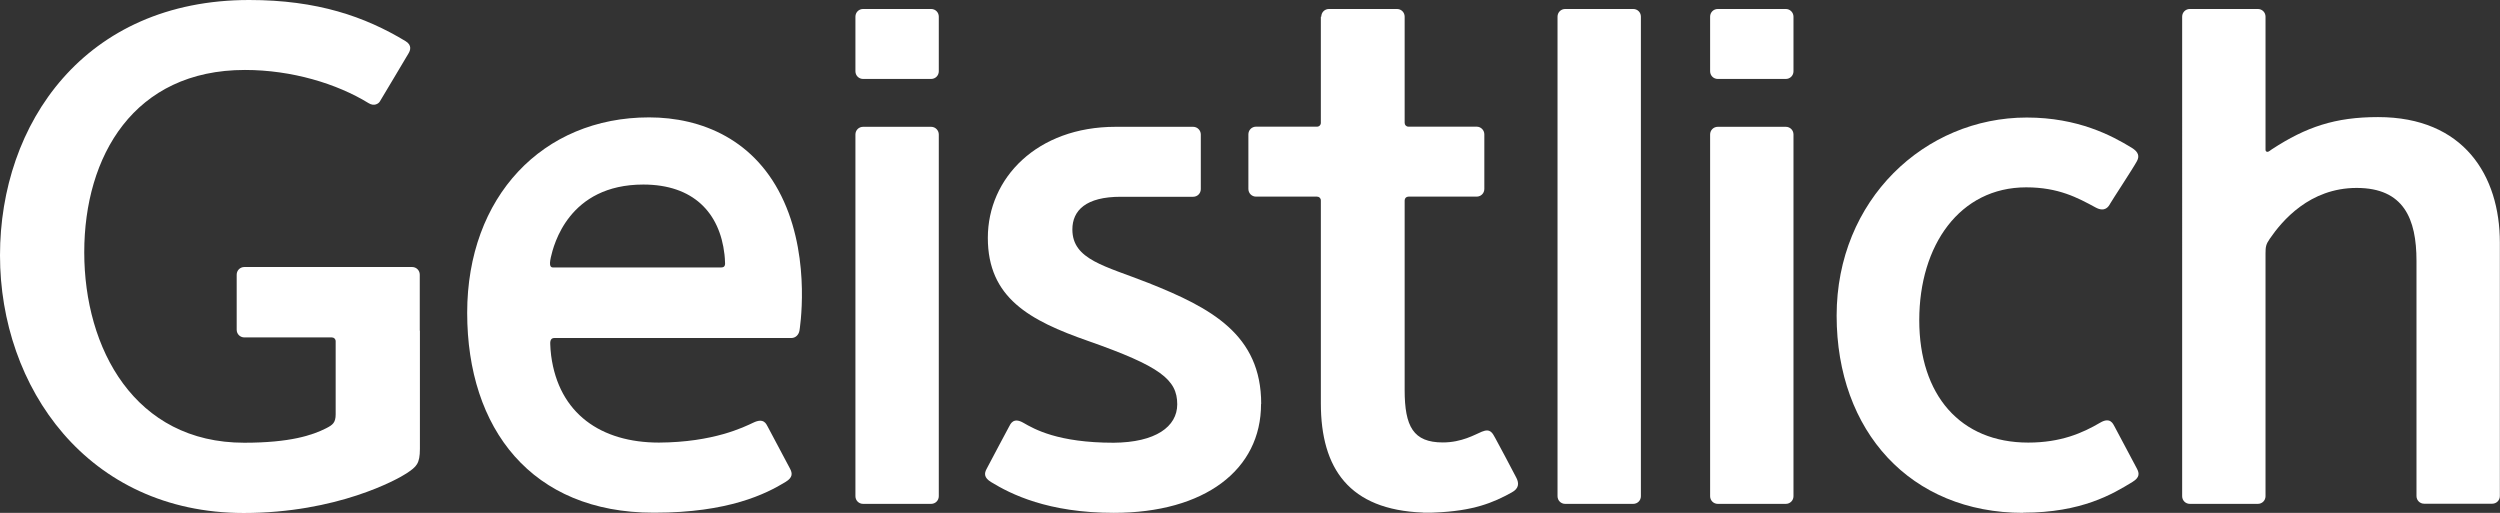 <svg xmlns="http://www.w3.org/2000/svg" id="Ebene_1" data-name="Ebene 1" viewBox="0 0 169.74 34.82"><rect x="0" y="0" width="169.74" height="34.82" fill="#333333" stroke="none"/><defs><style>      .cls-1 {        fill: #ffffff;      }    </style></defs><path class="cls-1" d="m164.07,17.71c0-2.85-.86-4.95-4.06-4.95s-5.07,2.24-5.9,3.45c-.26.37-.29.55-.29.99v16.49c0,.29-.23.52-.52.52h-4.62c-.29,0-.52-.23-.52-.52V1.13c0-.29.23-.52.52-.52h4.62c.29,0,.52.23.52.52v3.23s0,5.73,0,5.82c0,.07.05.13.13.13.09,0,.19-.1.31-.18,2.32-1.51,4.28-2.18,7.2-2.18,5.82,0,8.27,3.97,8.27,8.52v17.21c0,.29-.23.52-.52.52h-4.62c-.29,0-.52-.23-.52-.52v-15.98h0Z"></path><path class="cls-1" d="m137.36,34.82c-7.64,0-12.66-5.53-12.66-13.39s5.98-13.45,12.91-13.45c3.48,0,5.78,1.23,7.12,2.05.49.3.53.59.36.91-.25.47-1.72,2.7-1.82,2.89-.1.19-.35.6-.98.26-1.22-.66-2.52-1.37-4.72-1.37-4.51,0-7.26,3.93-7.26,9.02s2.79,8.31,7.4,8.31c2.21,0,3.69-.65,4.88-1.35.69-.41.88.08.98.26.1.19,1.27,2.39,1.52,2.86.17.32.19.6-.3.9-1.34.82-3.45,2.09-7.42,2.09h0Z"></path><path class="cls-1" d="m85.62,27.42c.01,4.49-3.84,7.4-10,7.4-4.47,0-6.99-1.27-8.33-2.09-.49-.3-.47-.59-.3-.9.25-.47,1.41-2.67,1.52-2.86.1-.19.29-.66.98-.26.73.42,2.33,1.35,6.12,1.35,2.85-.02,4.32-1.09,4.32-2.61,0-1.68-1.15-2.58-6.05-4.3-3.98-1.39-6.81-2.93-6.81-7s3.35-7.54,8.67-7.54c1.25,0,5.27,0,5.27,0,.29,0,.52.24.52.52v3.71c0,.29-.23.52-.52.52h-4.92c-2.35,0-3.28.92-3.28,2.22,0,2.06,2.22,2.47,5.16,3.63,4.25,1.69,7.66,3.5,7.66,8.21h0Z"></path><path class="cls-1" d="m89.71,1.13c0-.29.23-.52.52-.52h4.62c.29,0,.52.23.52.52v7.21c0,.15.11.26.26.26h4.63c.29,0,.52.24.52.52v3.71c0,.29-.23.52-.52.52h-4.63c-.15,0-.26.11-.26.26v12.87c0,2.48.59,3.56,2.59,3.56,1.29,0,2.17-.53,2.65-.73.6-.25.73.12.91.43.11.19,1.2,2.24,1.44,2.71.18.36.18.72-.33.99-1.23.68-2.58,1.26-5.25,1.36-.07,0-.15.01-.23.01h-.23s-.26,0-.26,0c-.02,0-.04,0-.06-.01-4.99-.19-6.92-2.98-6.92-7.42v-13.77c0-.15-.11-.26-.26-.26h-4.14c-.29,0-.52-.23-.52-.52v-3.71c0-.29.23-.52.52-.52h4.14c.15,0,.26-.11.26-.26V1.13h0Z"></path><path class="cls-1" d="m28.51,22.45v8.02c0,1.02-.23,1.22-.91,1.67-.6.4-4.7,2.69-11.06,2.69C5.93,34.82,0,26.28,0,17.34S5.73,0,16.92,0c4.63,0,7.86,1.13,10.61,2.79.47.28.32.65.21.83-.23.38-1.69,2.85-1.95,3.27-.09.15-.39.35-.77.11-2.15-1.32-5.21-2.25-8.39-2.25-7.54,0-10.91,5.85-10.91,12.38s3.42,12.93,10.86,12.93c3.12,0,4.63-.51,5.56-.98.45-.23.65-.38.65-.95,0-.53,0-4.83,0-4.96,0-.15-.11-.26-.26-.26h-5.94c-.29,0-.52-.23-.52-.52v-3.74c0-.29.23-.52.52-.52h11.39c.29,0,.52.23.52.52v3.8h0Z"></path><path class="cls-1" d="m37.4,17.47c-.14.62,0,.69.16.69h11.4c.17,0,.27-.07.27-.27,0-.22-.03-.51-.04-.61-.32-2.84-2.12-4.75-5.51-4.75-5.08,0-6.09,4.11-6.28,4.94h0Zm-.04,5.9c0,.13.03.57.06.77.52,3.95,3.39,5.91,7.32,5.91,3.72-.02,5.78-1.06,6.4-1.35.72-.35.88.08.98.26.1.19,1.27,2.39,1.52,2.86.17.32.19.6-.3.9-1.34.82-3.89,2.09-8.89,2.09h-.08c-8.27,0-12.65-5.69-12.65-13.57s5.12-13.27,12.35-13.27c3.55,0,7.27,1.5,9.16,5.72,1.84,4.09,1.05,8.76,1.05,8.76-.05.29-.27.5-.55.5h-16.09c-.16,0-.3.08-.28.42h0Z"></path><path class="cls-1" d="m105.75,1.13c0-.29.23-.52.52-.52h4.62c.29,0,.52.23.52.52v32.56c0,.29-.23.52-.52.52h-4.62c-.29,0-.52-.23-.52-.52V1.13h0Z"></path><path class="cls-1" d="m58.08,9.13c0-.29.23-.52.52-.52h4.62c.29,0,.52.24.52.52v24.56c0,.29-.23.52-.52.52h-4.62c-.29,0-.52-.23-.52-.52V9.13h0Z"></path><path class="cls-1" d="m58.08,1.13c0-.29.23-.52.52-.52h4.62c.29,0,.52.23.52.52v3.71c0,.29-.23.52-.52.52h-4.62c-.29,0-.52-.23-.52-.52V1.13h0Z"></path><path class="cls-1" d="m116.11,9.13c0-.29.23-.52.52-.52h4.62c.29,0,.52.23.52.52v24.56c0,.29-.23.52-.52.52h-4.62c-.29,0-.52-.23-.52-.52V9.13h0Z"></path><path class="cls-1" d="m116.11,1.13c0-.29.23-.52.52-.52h4.62c.29,0,.52.24.52.52v3.71c0,.29-.23.52-.52.52h-4.62c-.29,0-.52-.23-.52-.52V1.13h0Z"></path></svg>